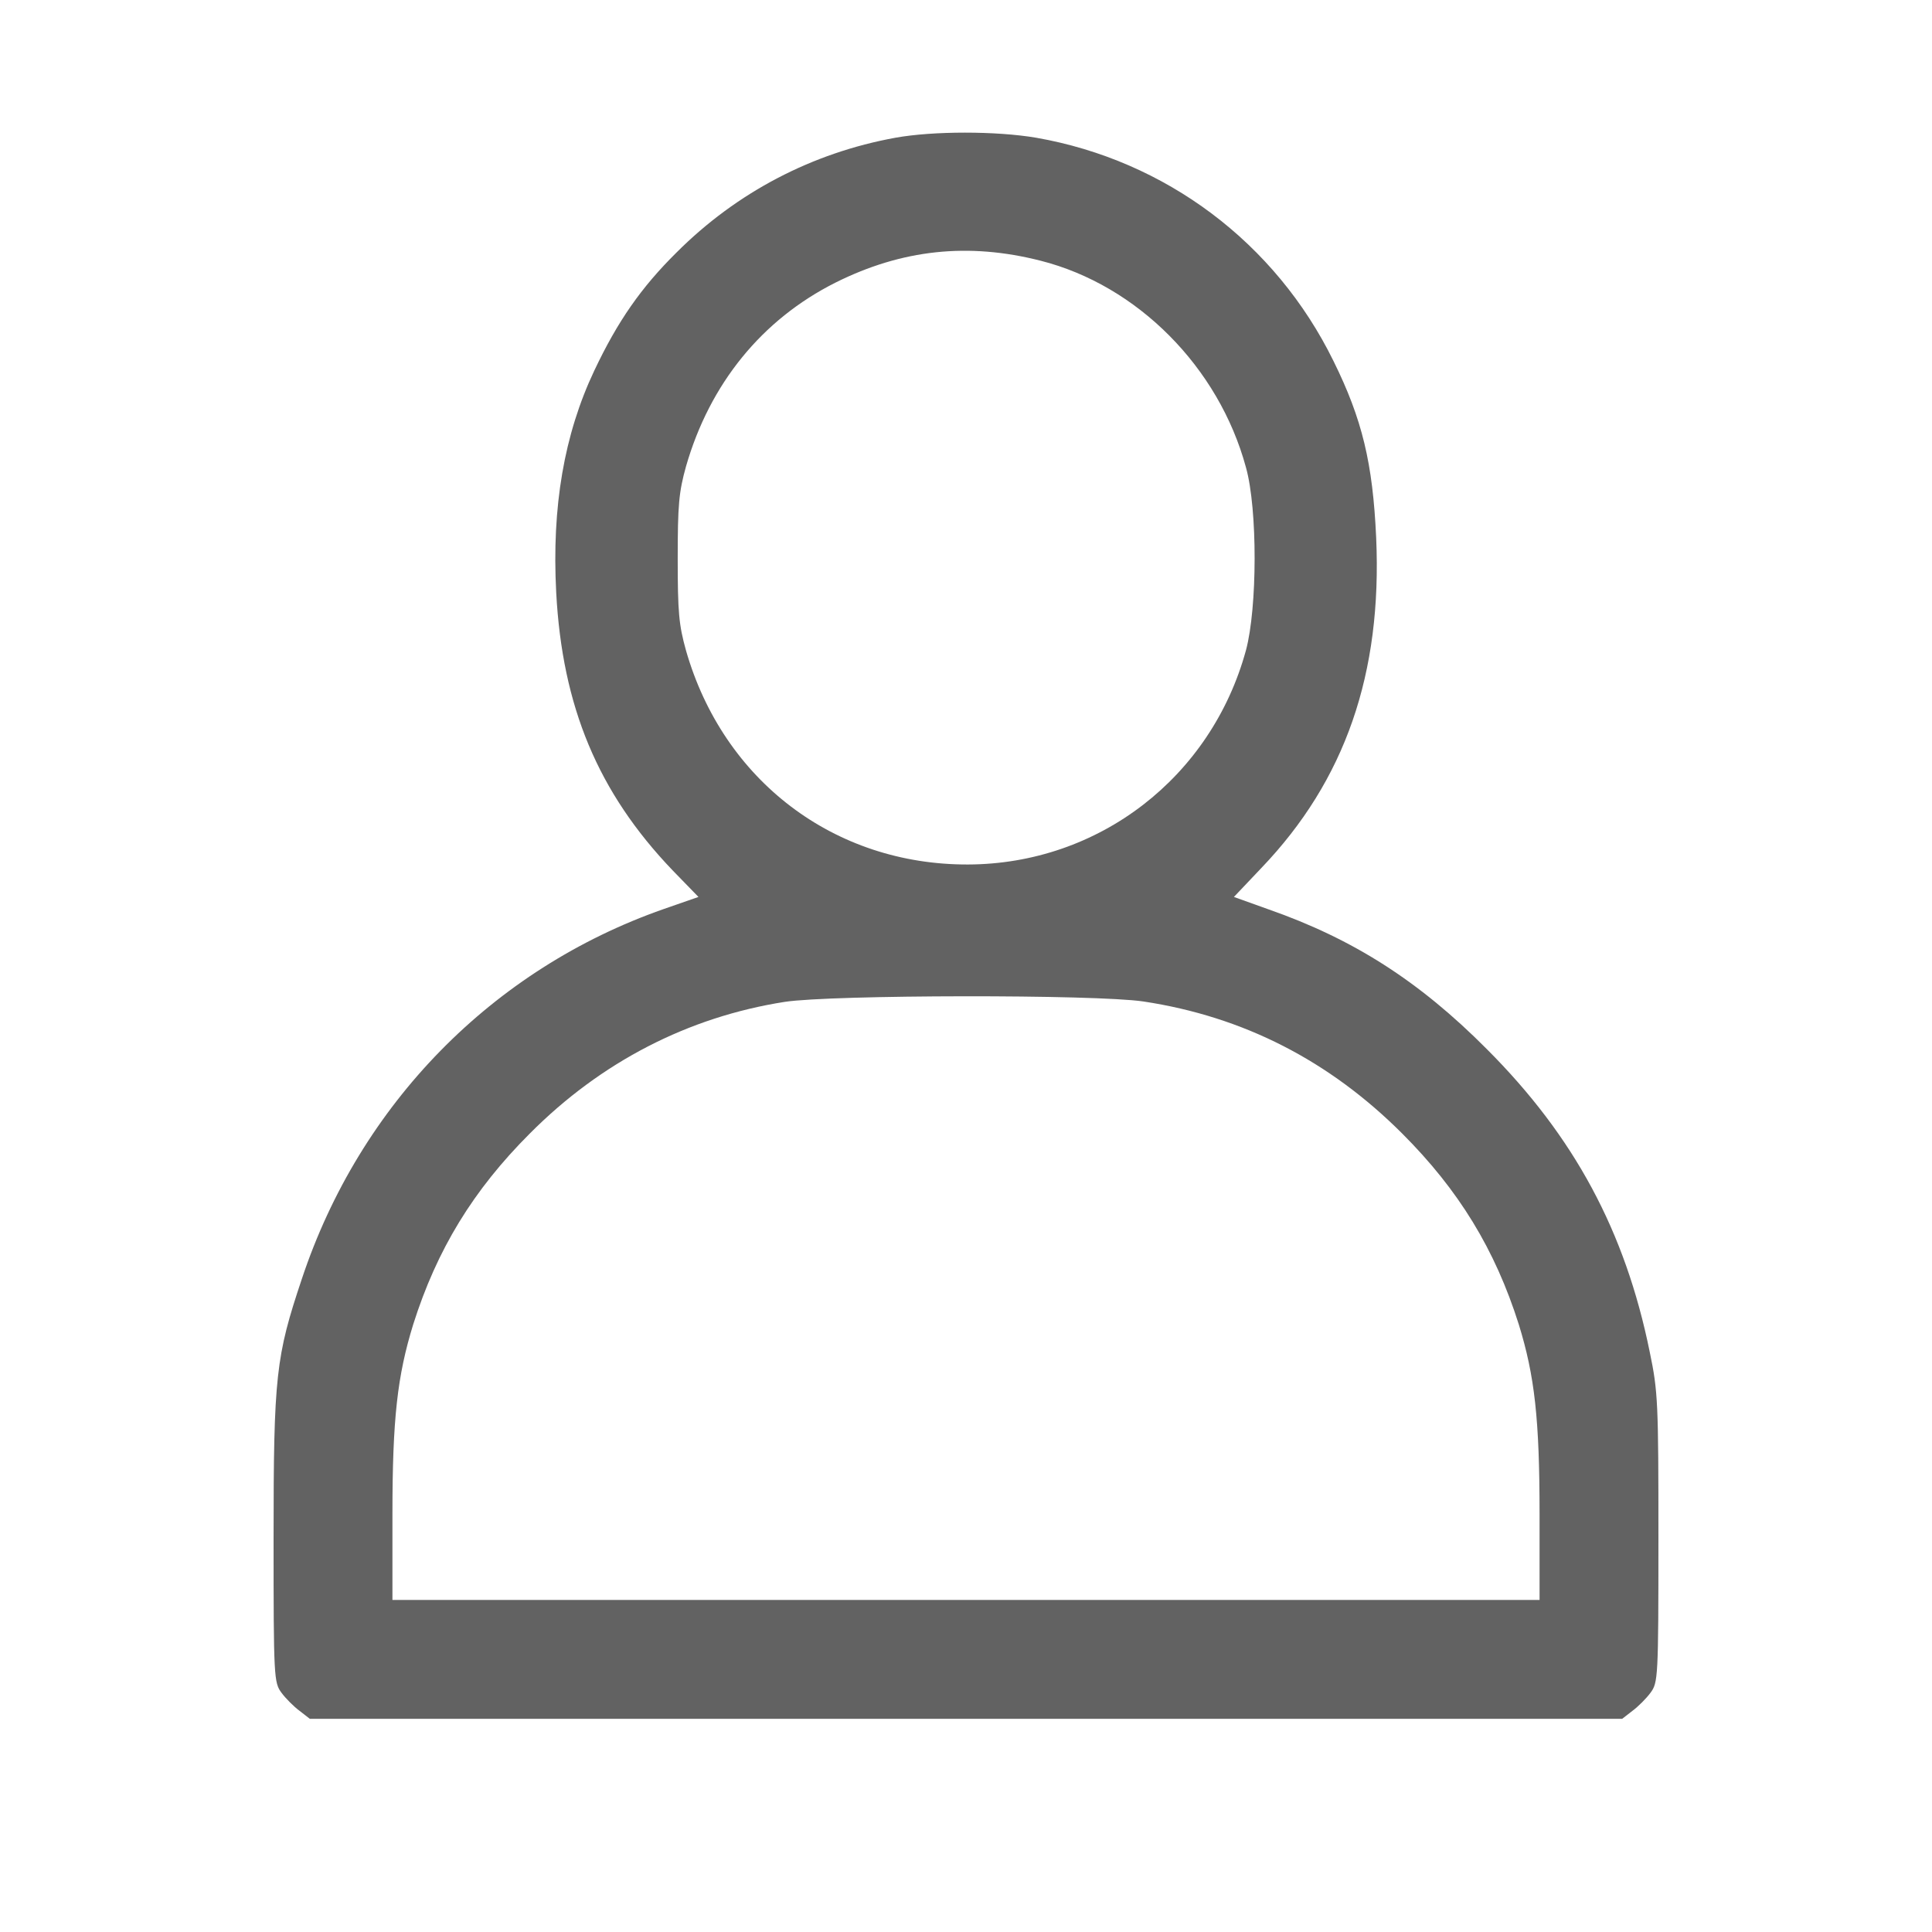 <?xml version="1.0" standalone="no"?>
<!DOCTYPE svg PUBLIC "-//W3C//DTD SVG 20010904//EN"
 "http://www.w3.org/TR/2001/REC-SVG-20010904/DTD/svg10.dtd">
<svg version="1.0"
    xmlns="http://www.w3.org/2000/svg" width="512pt" height="512pt" viewBox="0 0 512 512" preserveAspectRatio="xMidYMid meet">

    <g transform="translate(0,512) scale(0.1,-0.1)" fill="#626262" stroke="none">
        <path d="M2373 4755 c-220 -40 -420 -144 -580 -304 -94 -93 -156 -182 -218
-313 -80 -169 -113 -361 -101 -588 16 -303 111 -530 308 -736 l69 -71 -92 -32
c-454 -159 -805 -517 -959 -980 -69 -206 -75 -256 -75 -688 0 -370 1 -382 21
-409 11 -15 33 -37 48 -48 l27 -21 1739 0 1739 0 27 21 c15 11 37 33 48 48 20
27 21 39 21 409 0 358 -1 389 -23 494 -65 320 -200 571 -432 803 -180 181
-355 292 -578 370 l-92 33 73 77 c222 232 320 515 304 875 -9 198 -37 314
-113 468 -154 314 -445 532 -788 592 -106 18 -273 18 -373 0z m385 -326 c256
-65 472 -282 544 -548 31 -111 30 -372 0 -484 -92 -337 -390 -567 -737 -568
-354 -1 -648 222 -747 567 -19 68 -22 102 -22 244 0 141 3 176 22 244 63 219
201 389 396 487 176 88 352 107 544 58z m272 -1963 c265 -40 493 -157 686
-350 150 -150 246 -307 309 -506 42 -136 55 -250 55 -502 l0 -228 -1520 0
-1520 0 0 228 c0 252 13 366 55 502 63 199 159 356 309 506 189 190 420 309
676 349 125 19 822 20 950 1z"/>
    </g>
</svg>
